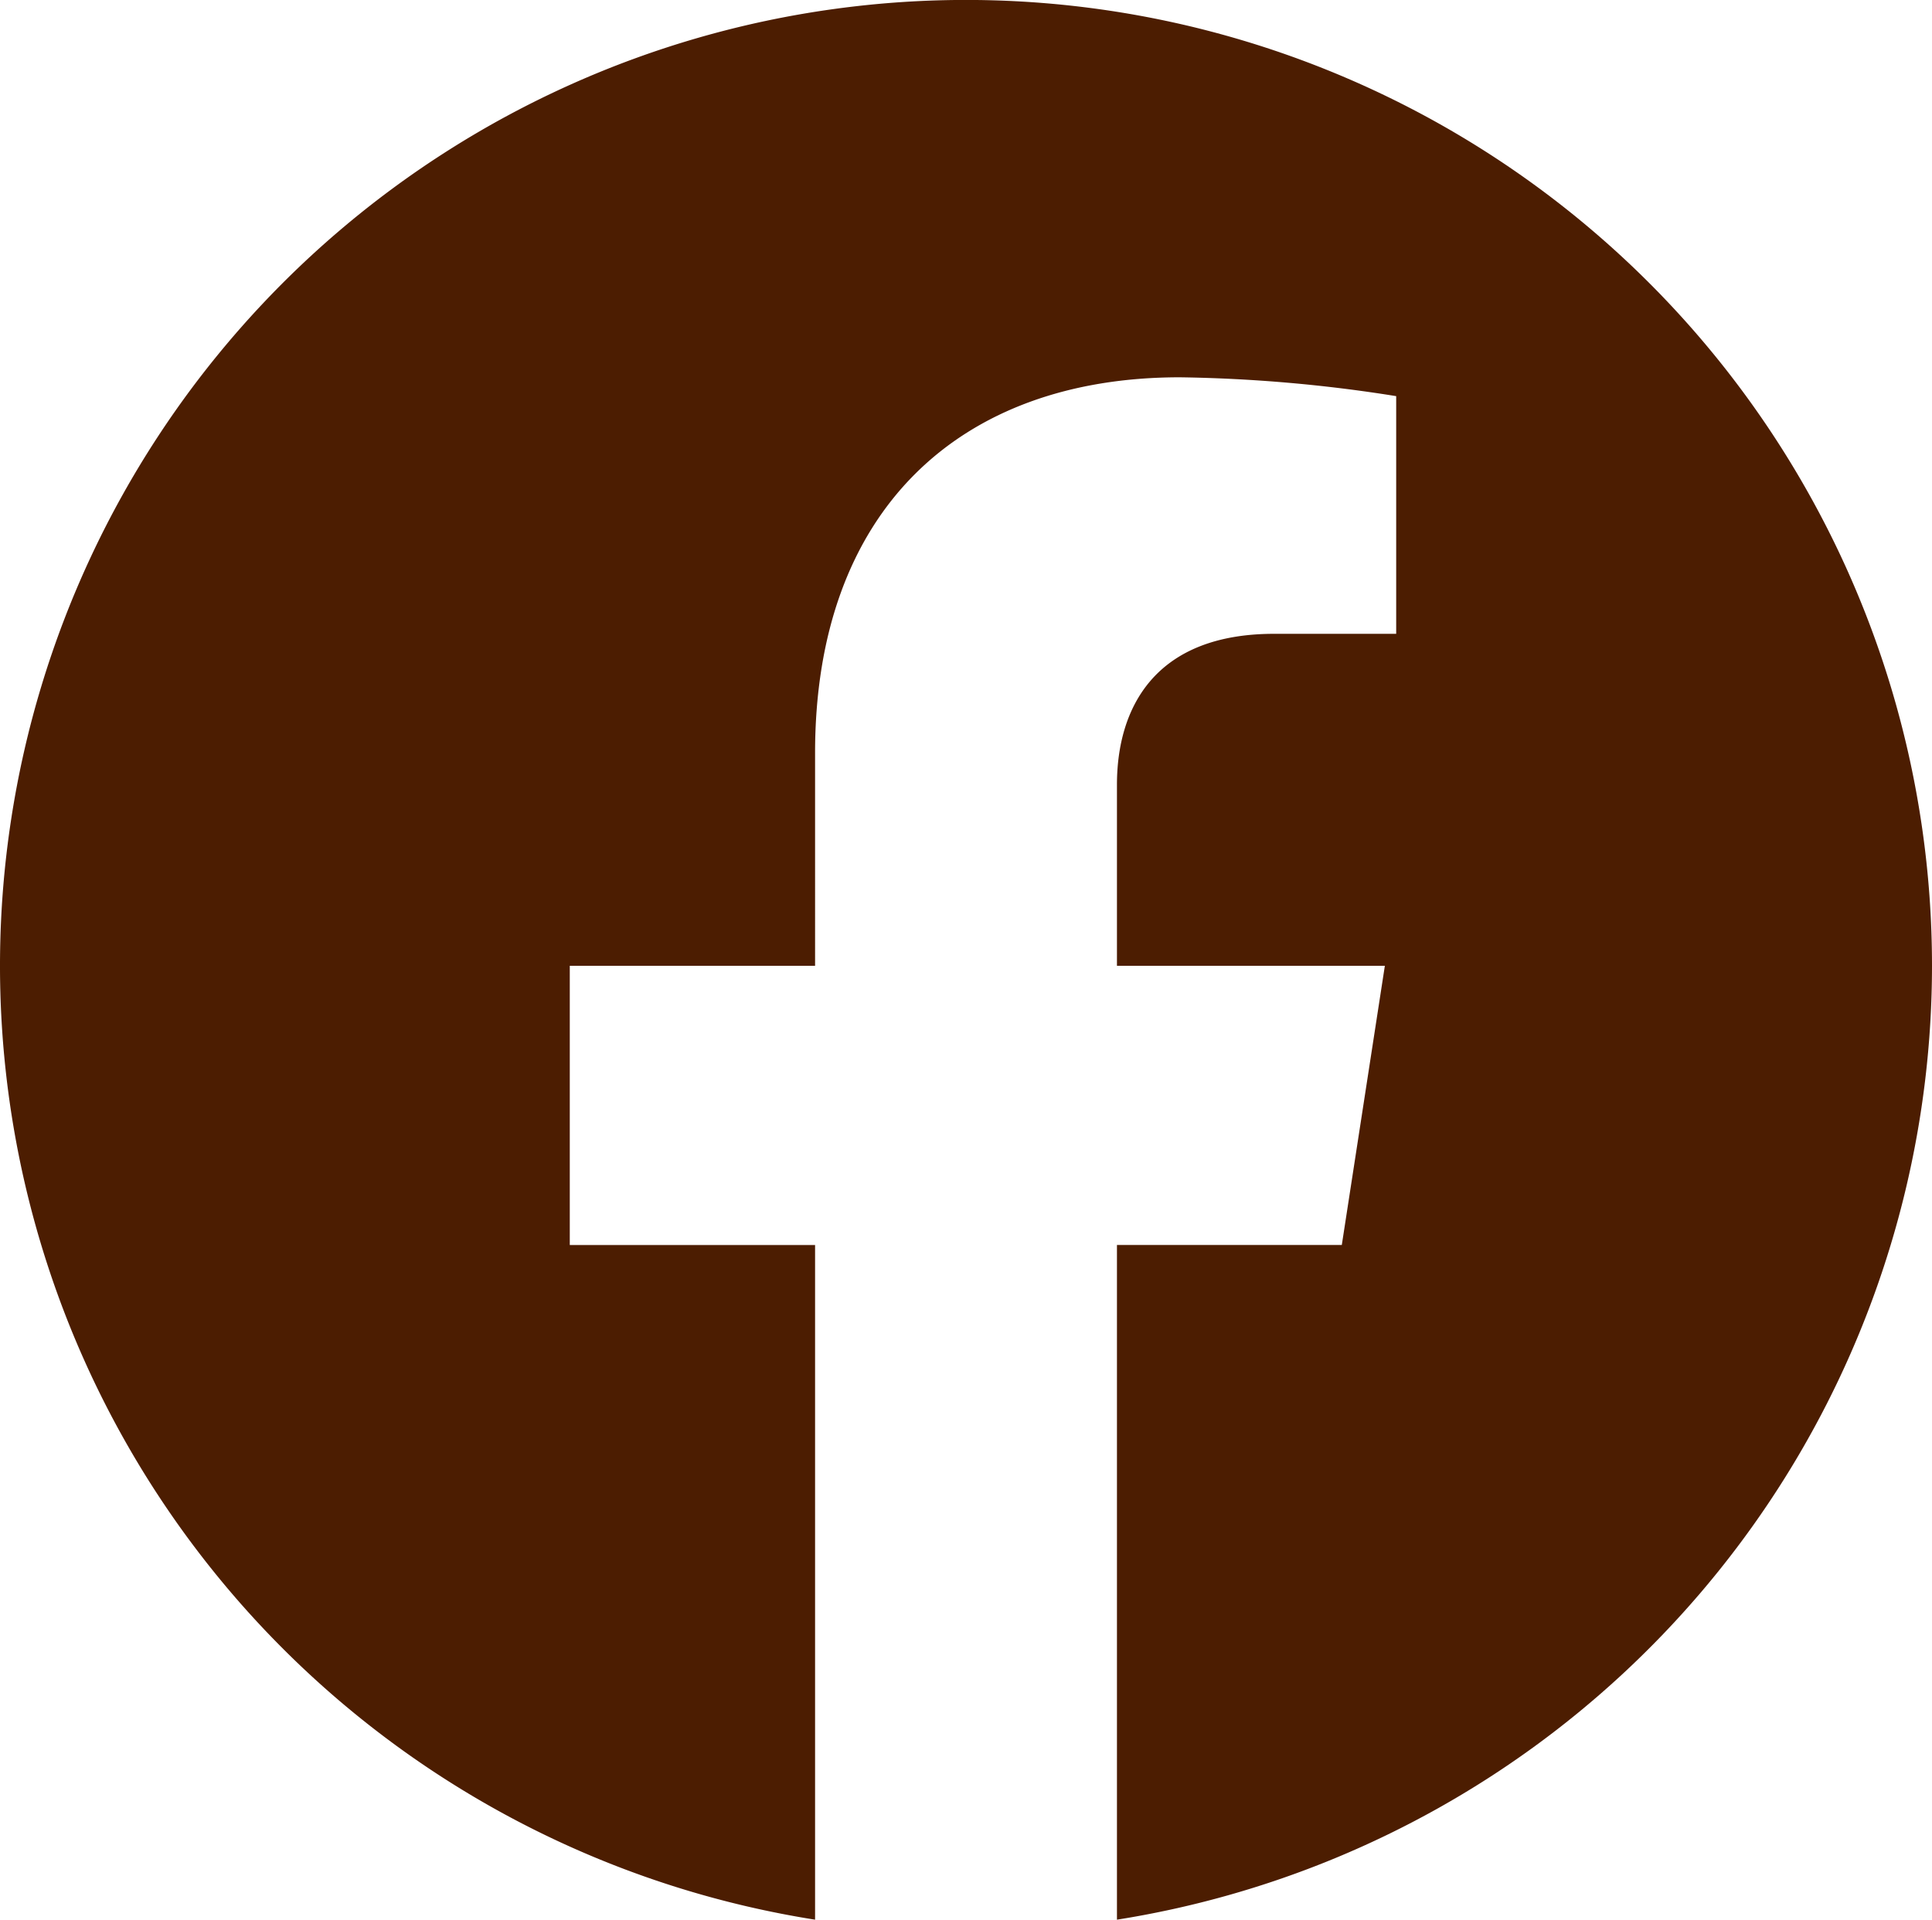 <svg xmlns="http://www.w3.org/2000/svg" width="60" height="59.63" viewBox="0 0 60 59.63">
  <path id="facebook" d="M60,30A30,30,0,1,0,25.313,59.63V38.673H17.695V30h7.618V23.388c0-7.517,4.472-11.668,11.327-11.668a46.289,46.289,0,0,1,6.72.585v7.383H39.57c-3.72,0-4.882,2.315-4.882,4.688V30h8.32l-1.337,8.672H34.688V59.63A30.013,30.013,0,0,0,60,30Z" fill="#4c1d01"/>
</svg>
